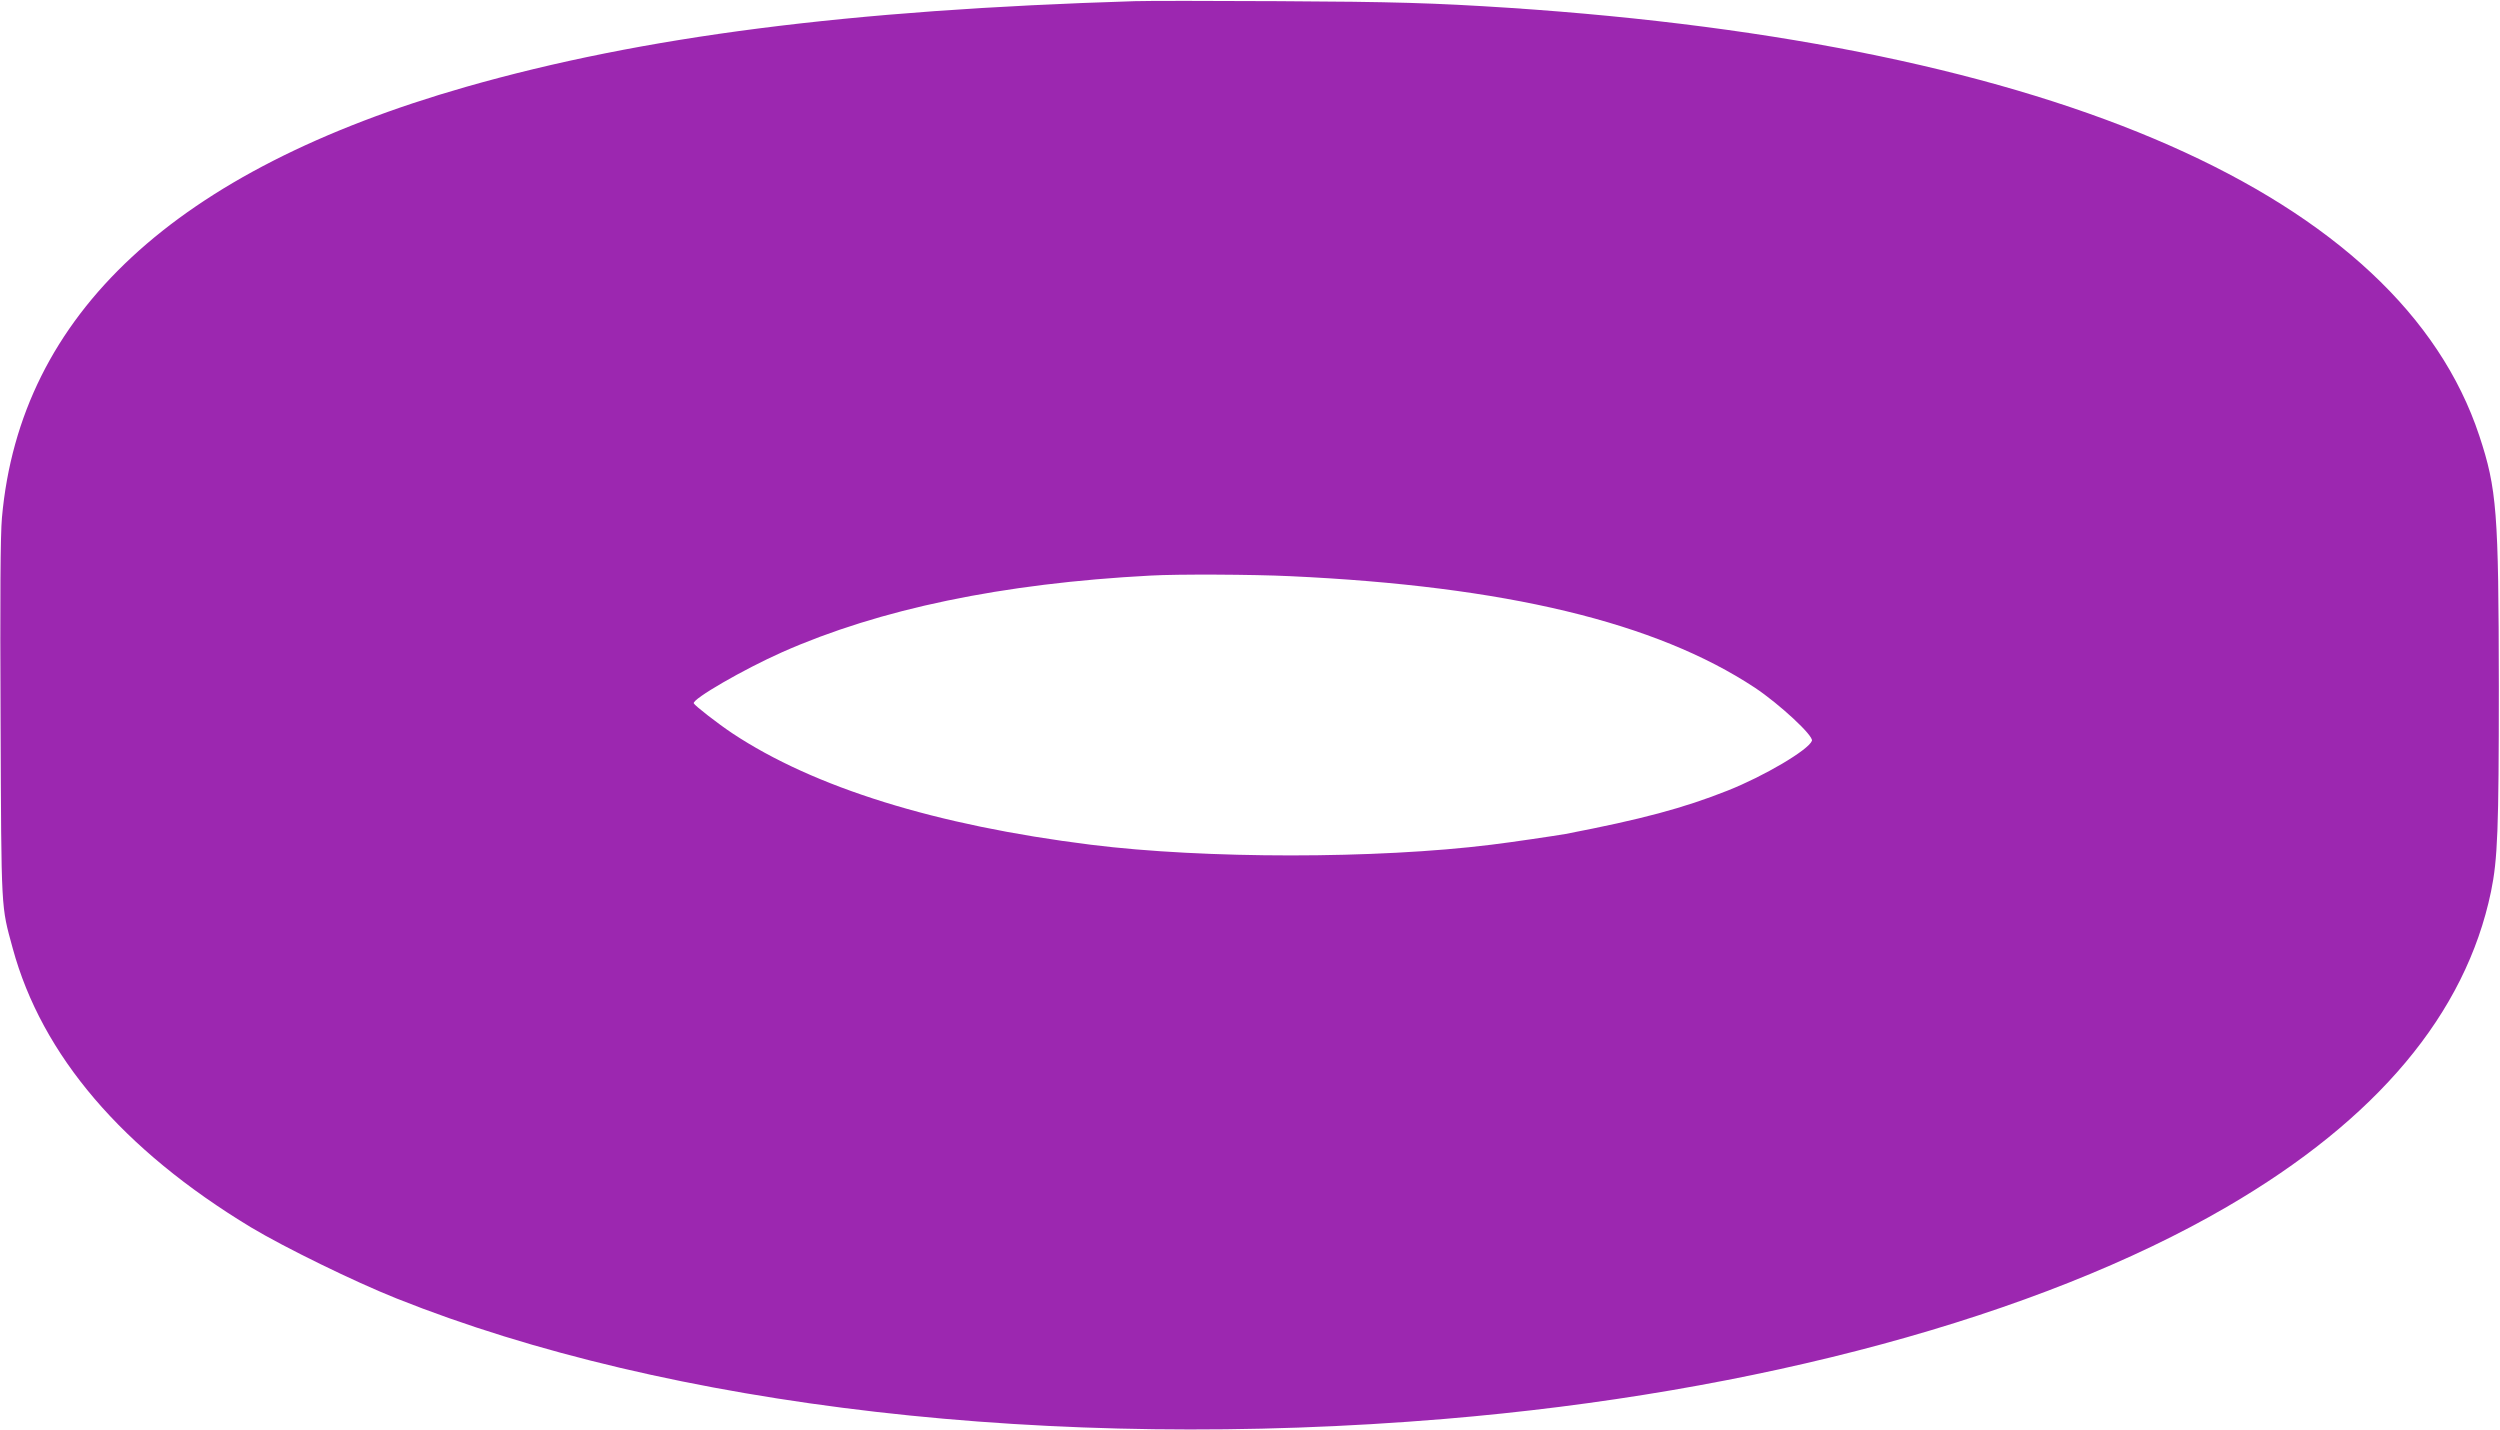 <?xml version="1.0" standalone="no"?>
<!DOCTYPE svg PUBLIC "-//W3C//DTD SVG 20010904//EN"
 "http://www.w3.org/TR/2001/REC-SVG-20010904/DTD/svg10.dtd">
<svg version="1.0" xmlns="http://www.w3.org/2000/svg"
 width="1280pt" height="732pt" viewBox="0 0 1280 732"
 preserveAspectRatio="xMidYMid meet">
<g transform="translate(0,732) scale(0.1,-0.1)"
fill="#9c27b0" stroke="none">
<path d="M5810 7314 c-1467 -45 -2518 -180 -3425 -439 -1487 -426 -2282 -1163
-2375 -2205 -8 -86 -10 -412 -7 -1040 4 -992 2 -944 62 -1165 149 -548 562
-1031 1220 -1429 172 -103 527 -277 745 -364 1400 -559 3359 -784 5365 -617
1594 133 3043 525 4005 1085 770 448 1224 990 1354 1615 34 166 40 318 40
1050 -1 894 -10 1012 -100 1284 -407 1229 -2167 2005 -4969 2191 -384 25 -587
31 -1180 34 -346 2 -677 2 -735 0z m795 -2944 c1103 -51 1872 -236 2380 -571
126 -84 302 -247 292 -272 -18 -47 -245 -181 -432 -255 -224 -89 -440 -147
-830 -222 -45 -8 -280 -43 -380 -55 -587 -73 -1467 -73 -2050 0 -793 99 -1417
293 -1836 571 -72 48 -192 141 -197 153 -8 22 255 174 453 262 499 221 1127
352 1885 392 139 8 525 6 715 -3z"/>
</g>
</svg>
